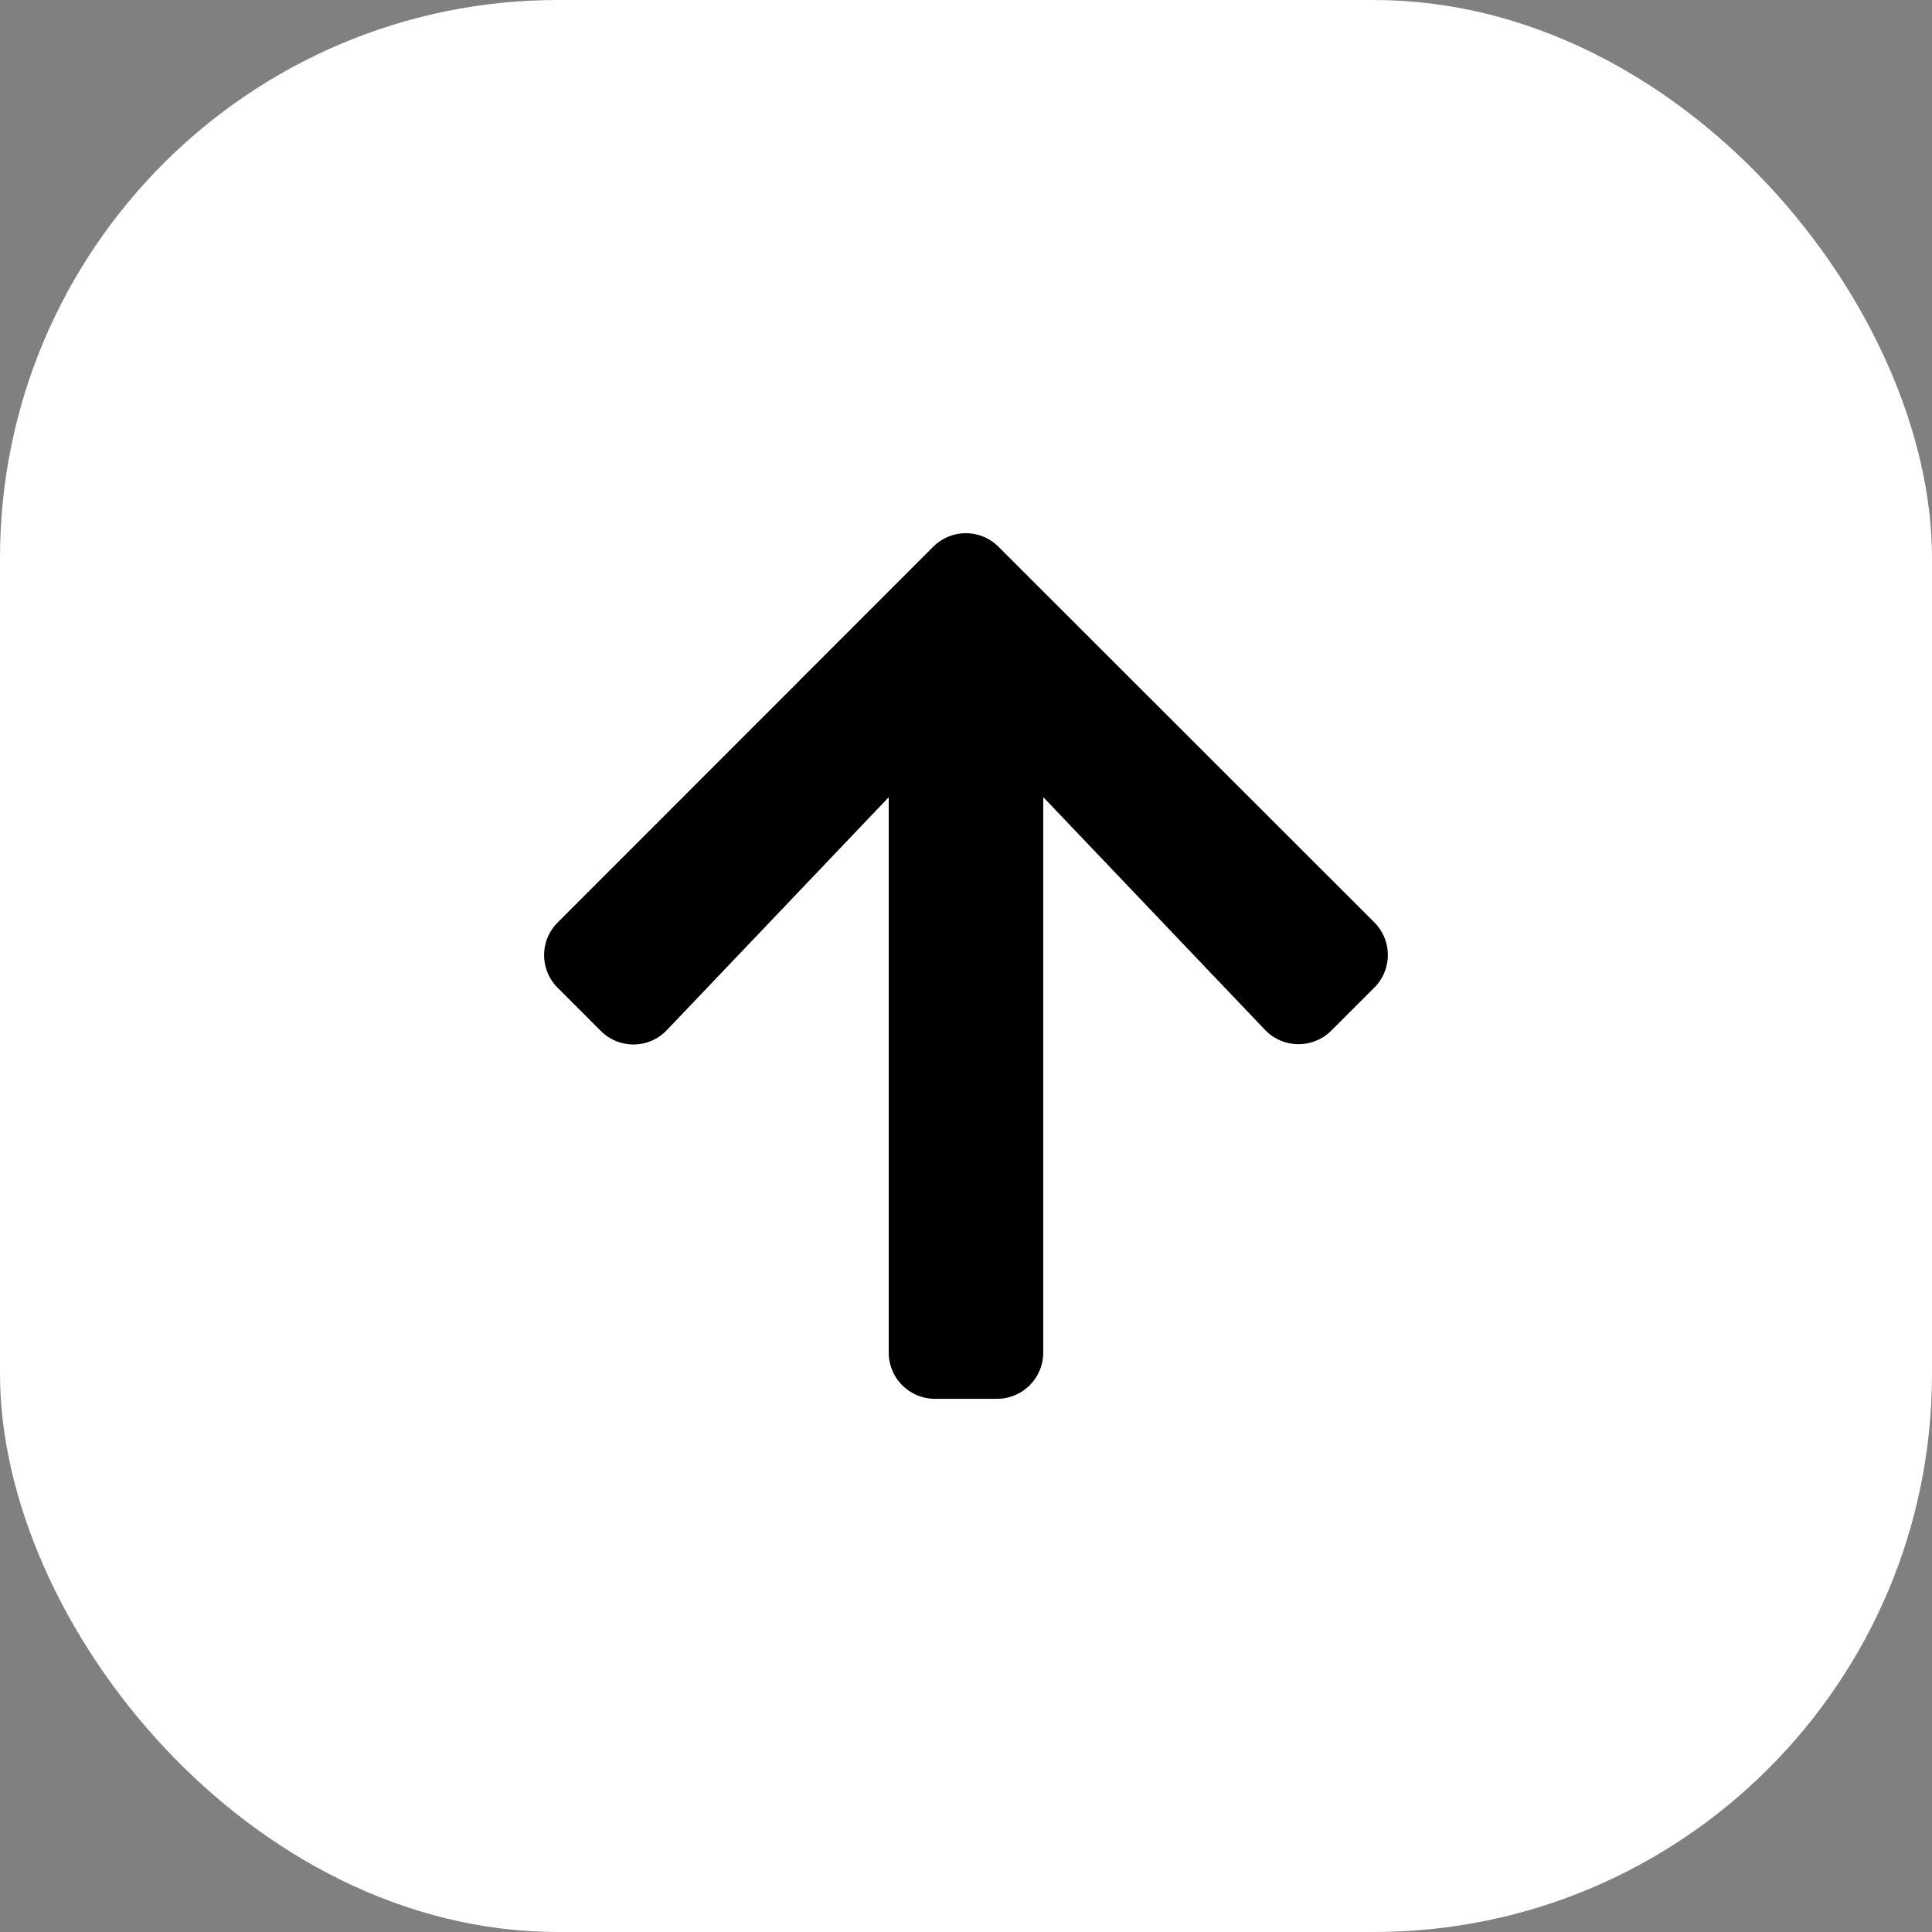 <svg xmlns="http://www.w3.org/2000/svg" width="45" height="45" viewBox="0 0 45 45">
  <rect x="0" y="0" width="45" height="45" fill="#808080" stroke="none"/>
  <g id="Group_581" data-name="Group 581" transform="translate(-276 -5606)">
    <rect id="Rectangle_305" data-name="Rectangle 305" width="45" height="45" rx="13" transform="translate(276 5606)" fill="#fff"/>
    <path id="Icon_awesome-arrow-right" data-name="Icon awesome-arrow-right" d="M8.572,3.963l1-1a1.075,1.075,0,0,1,1.525,0l8.747,8.743a1.075,1.075,0,0,1,0,1.525L11.1,21.98a1.075,1.075,0,0,1-1.525,0l-1-1a1.081,1.081,0,0,1,.018-1.543l5.422-5.166H1.08A1.077,1.077,0,0,1,0,13.192v-1.44a1.077,1.077,0,0,1,1.08-1.08H14.012L8.59,5.507A1.073,1.073,0,0,1,8.572,3.963Z" transform="translate(286.028 5638.581) rotate(-90)"/>
  </g>
</svg>
